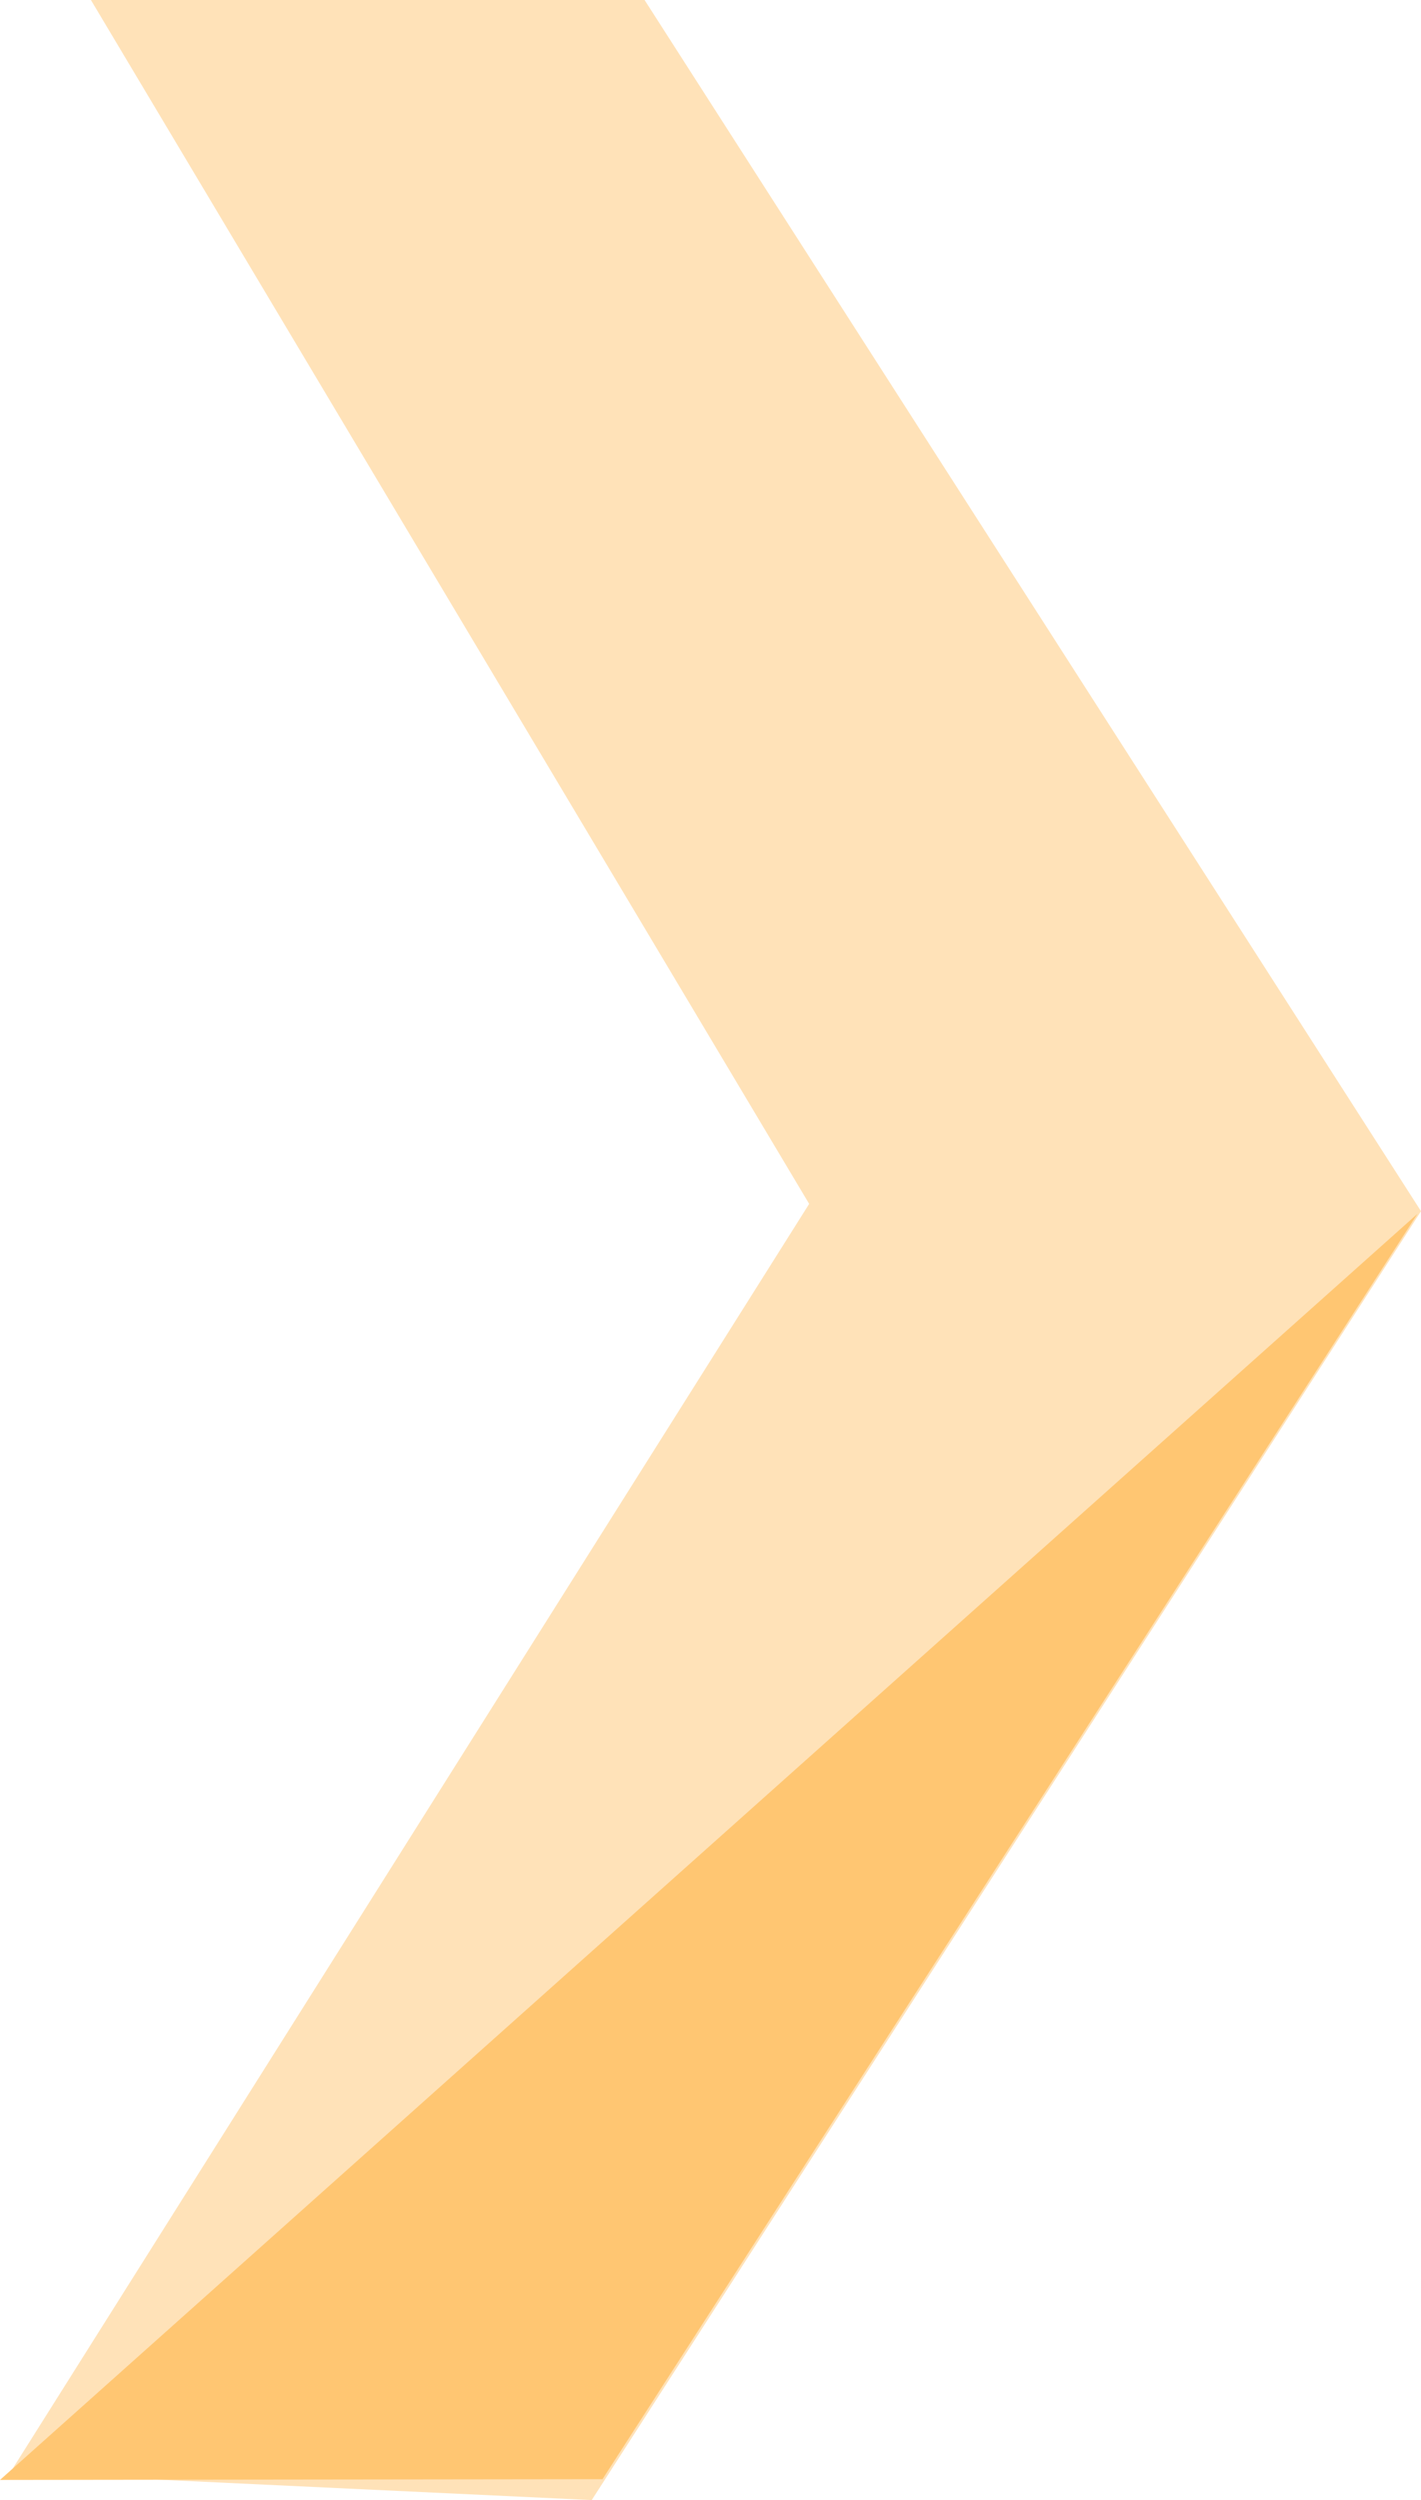 <svg xmlns="http://www.w3.org/2000/svg" width="524.83" height="923.096" viewBox="0 0 524.83 923.096">
  <g id="Group_7007" data-name="Group 7007" transform="translate(-444.17)">
    <path id="Path_114" data-name="Path 114" d="M5654.375,447.2,5348.088,923.1l-214.8-10.125L5428.4,444.51,5163.123,0h204.488Z" transform="translate(-4685.375)" fill="#ffc672" opacity="0.5"/>
    <path id="Path_116" data-name="Path 116" d="M5522.7,527.011,4999.169,994.5l222.535-.281Z" transform="translate(-4555 -78.838)" fill="#ffc672"/>
  </g>
</svg>
